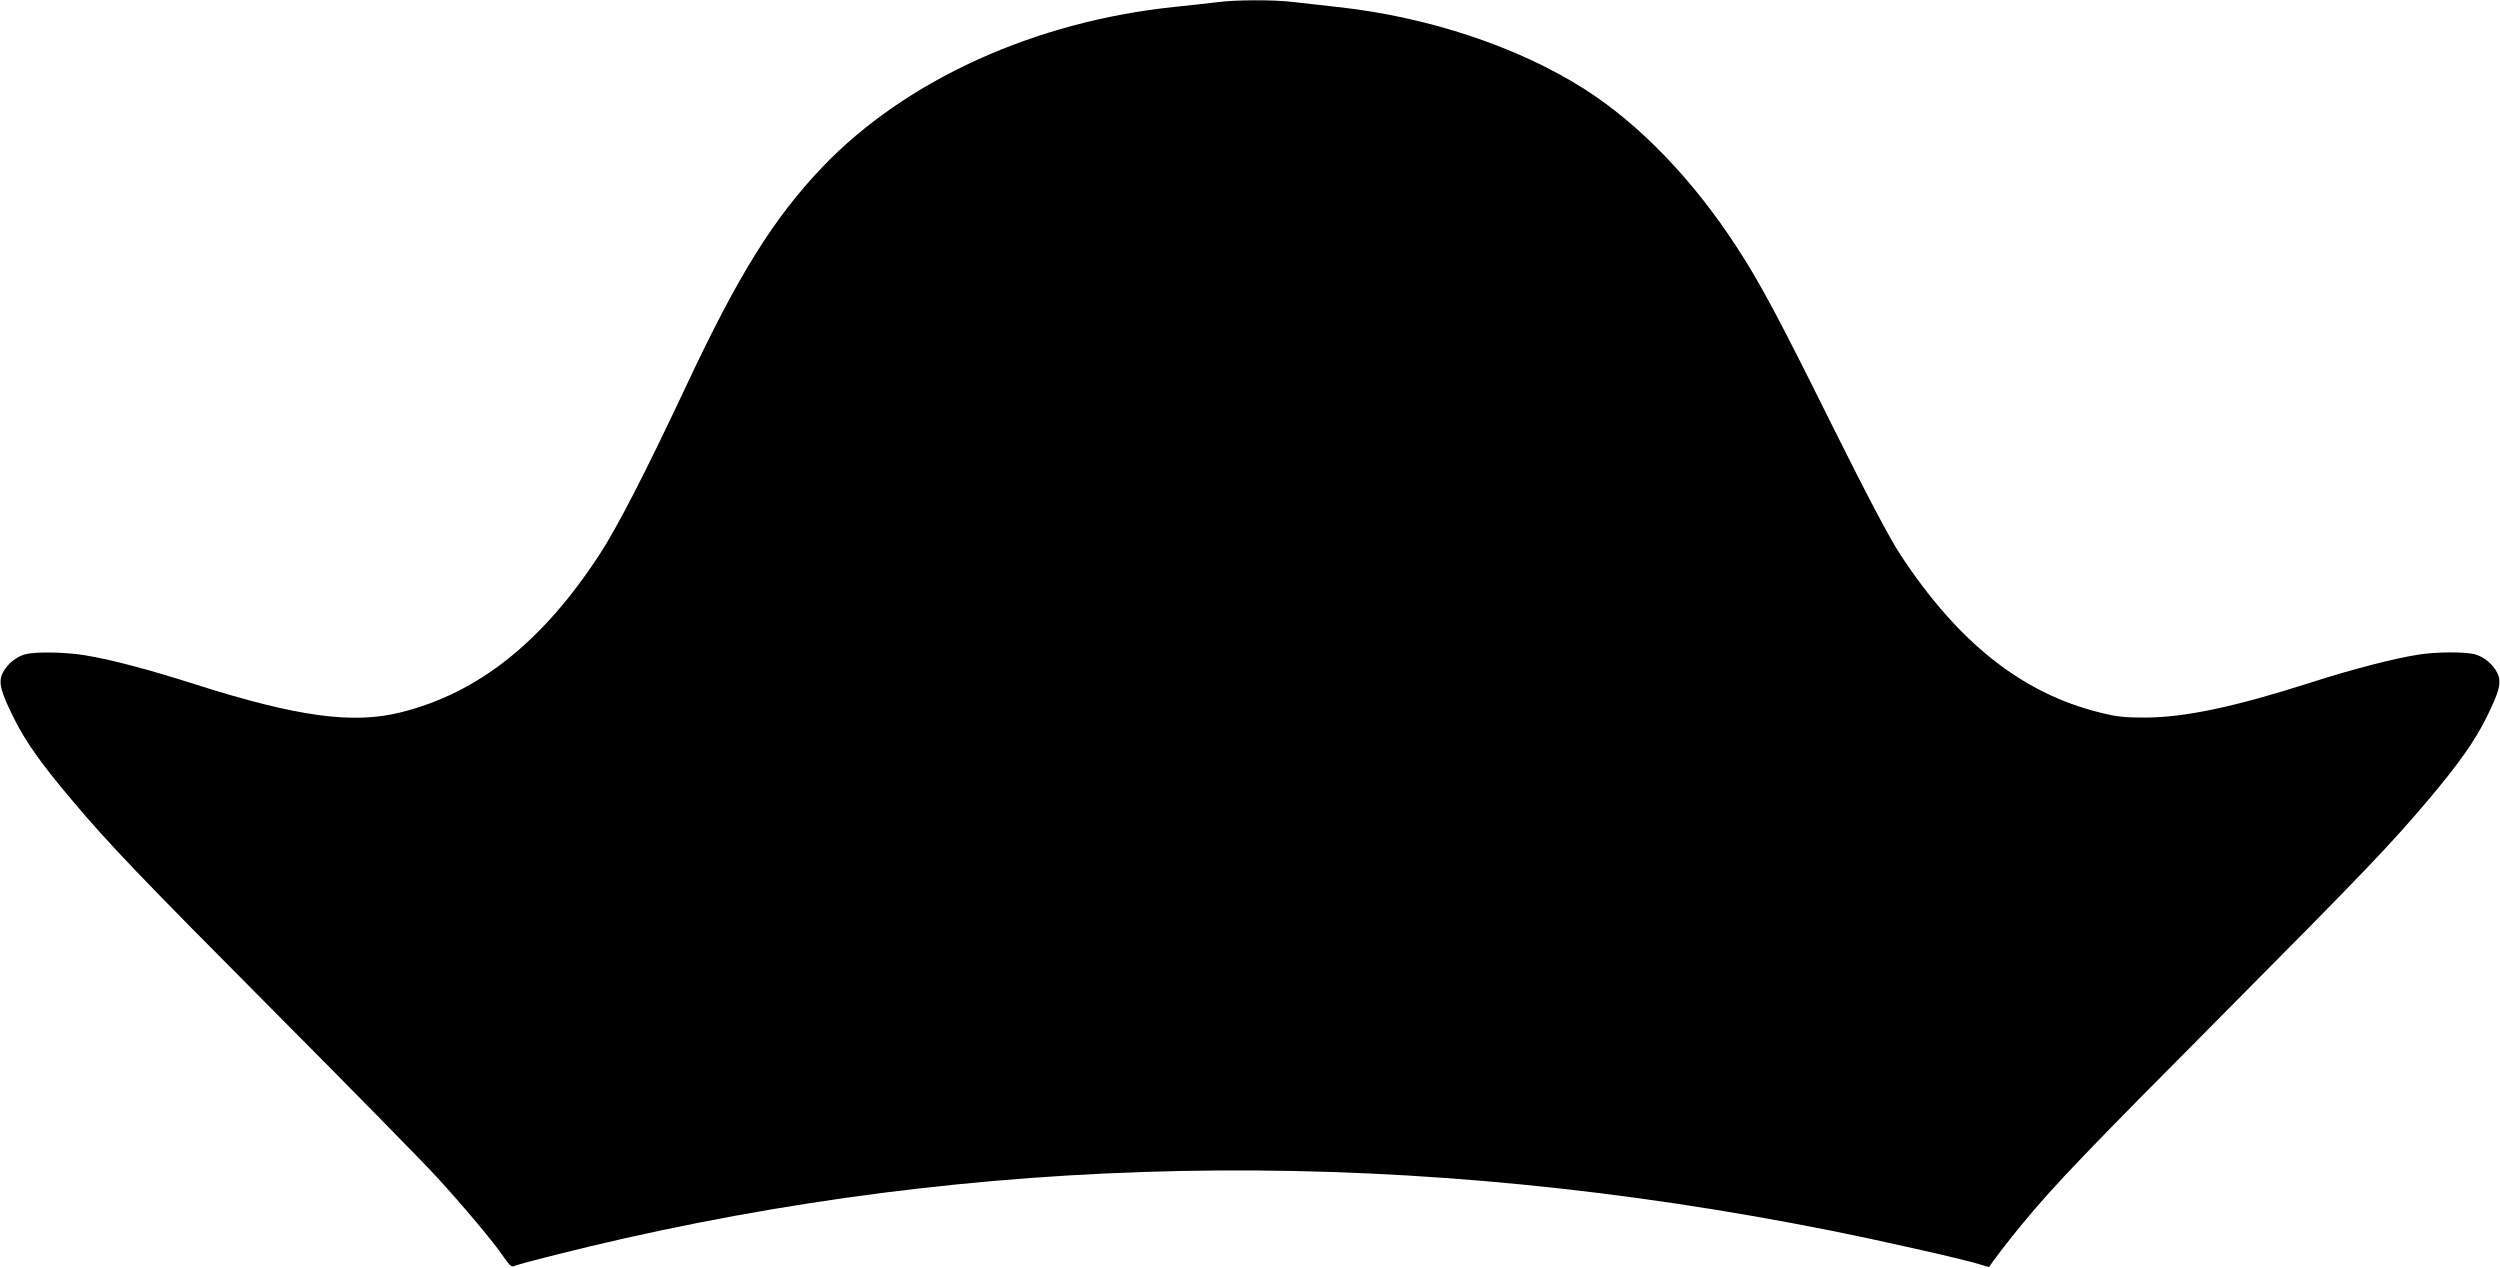 <?xml version="1.0" standalone="no"?>
<!DOCTYPE svg PUBLIC "-//W3C//DTD SVG 20010904//EN"
 "http://www.w3.org/TR/2001/REC-SVG-20010904/DTD/svg10.dtd">
<svg version="1.0" xmlns="http://www.w3.org/2000/svg"
 width="1280pt" height="649pt" viewBox="0 0 1280 649"
 preserveAspectRatio="xMidYMid meet">
<g transform="translate(0,649) scale(0.1,-0.1)"
fill="#000000" stroke="none">
<path d="M6235 6479 c-33 -4 -131 -15 -218 -24 -719 -74 -1380 -375 -1806
-820 -252 -265 -431 -552 -701 -1128 -203 -432 -351 -720 -441 -857 -292 -447
-620 -708 -1016 -807 -246 -62 -531 -23 -1053 143 -234 75 -434 128 -565 149
-104 17 -254 19 -307 5 -48 -14 -93 -52 -115 -97 -22 -47 -10 -93 57 -228 59
-120 143 -238 297 -420 192 -228 342 -385 1058 -1105 380 -382 744 -753 810
-825 140 -153 296 -339 345 -412 25 -37 39 -51 50 -46 32 14 355 95 565 142
2001 451 4057 464 6180 40 275 -55 707 -153 770 -175 21 -7 40 -12 40 -11 10
20 100 137 172 224 165 199 314 355 1028 1073 717 722 853 864 1049 1096 153
181 237 300 296 419 67 135 79 181 57 228 -22 45 -67 83 -115 97 -48 13 -194
13 -285 -1 -121 -18 -343 -75 -557 -144 -387 -124 -643 -178 -845 -179 -109 0
-148 4 -238 27 -396 99 -722 358 -1017 807 -57 88 -162 286 -351 665 -272 548
-368 728 -485 907 -225 347 -497 630 -780 811 -340 217 -803 371 -1264 421
-80 9 -184 21 -231 26 -99 12 -297 11 -384 -1z"/>
</g>
</svg>
